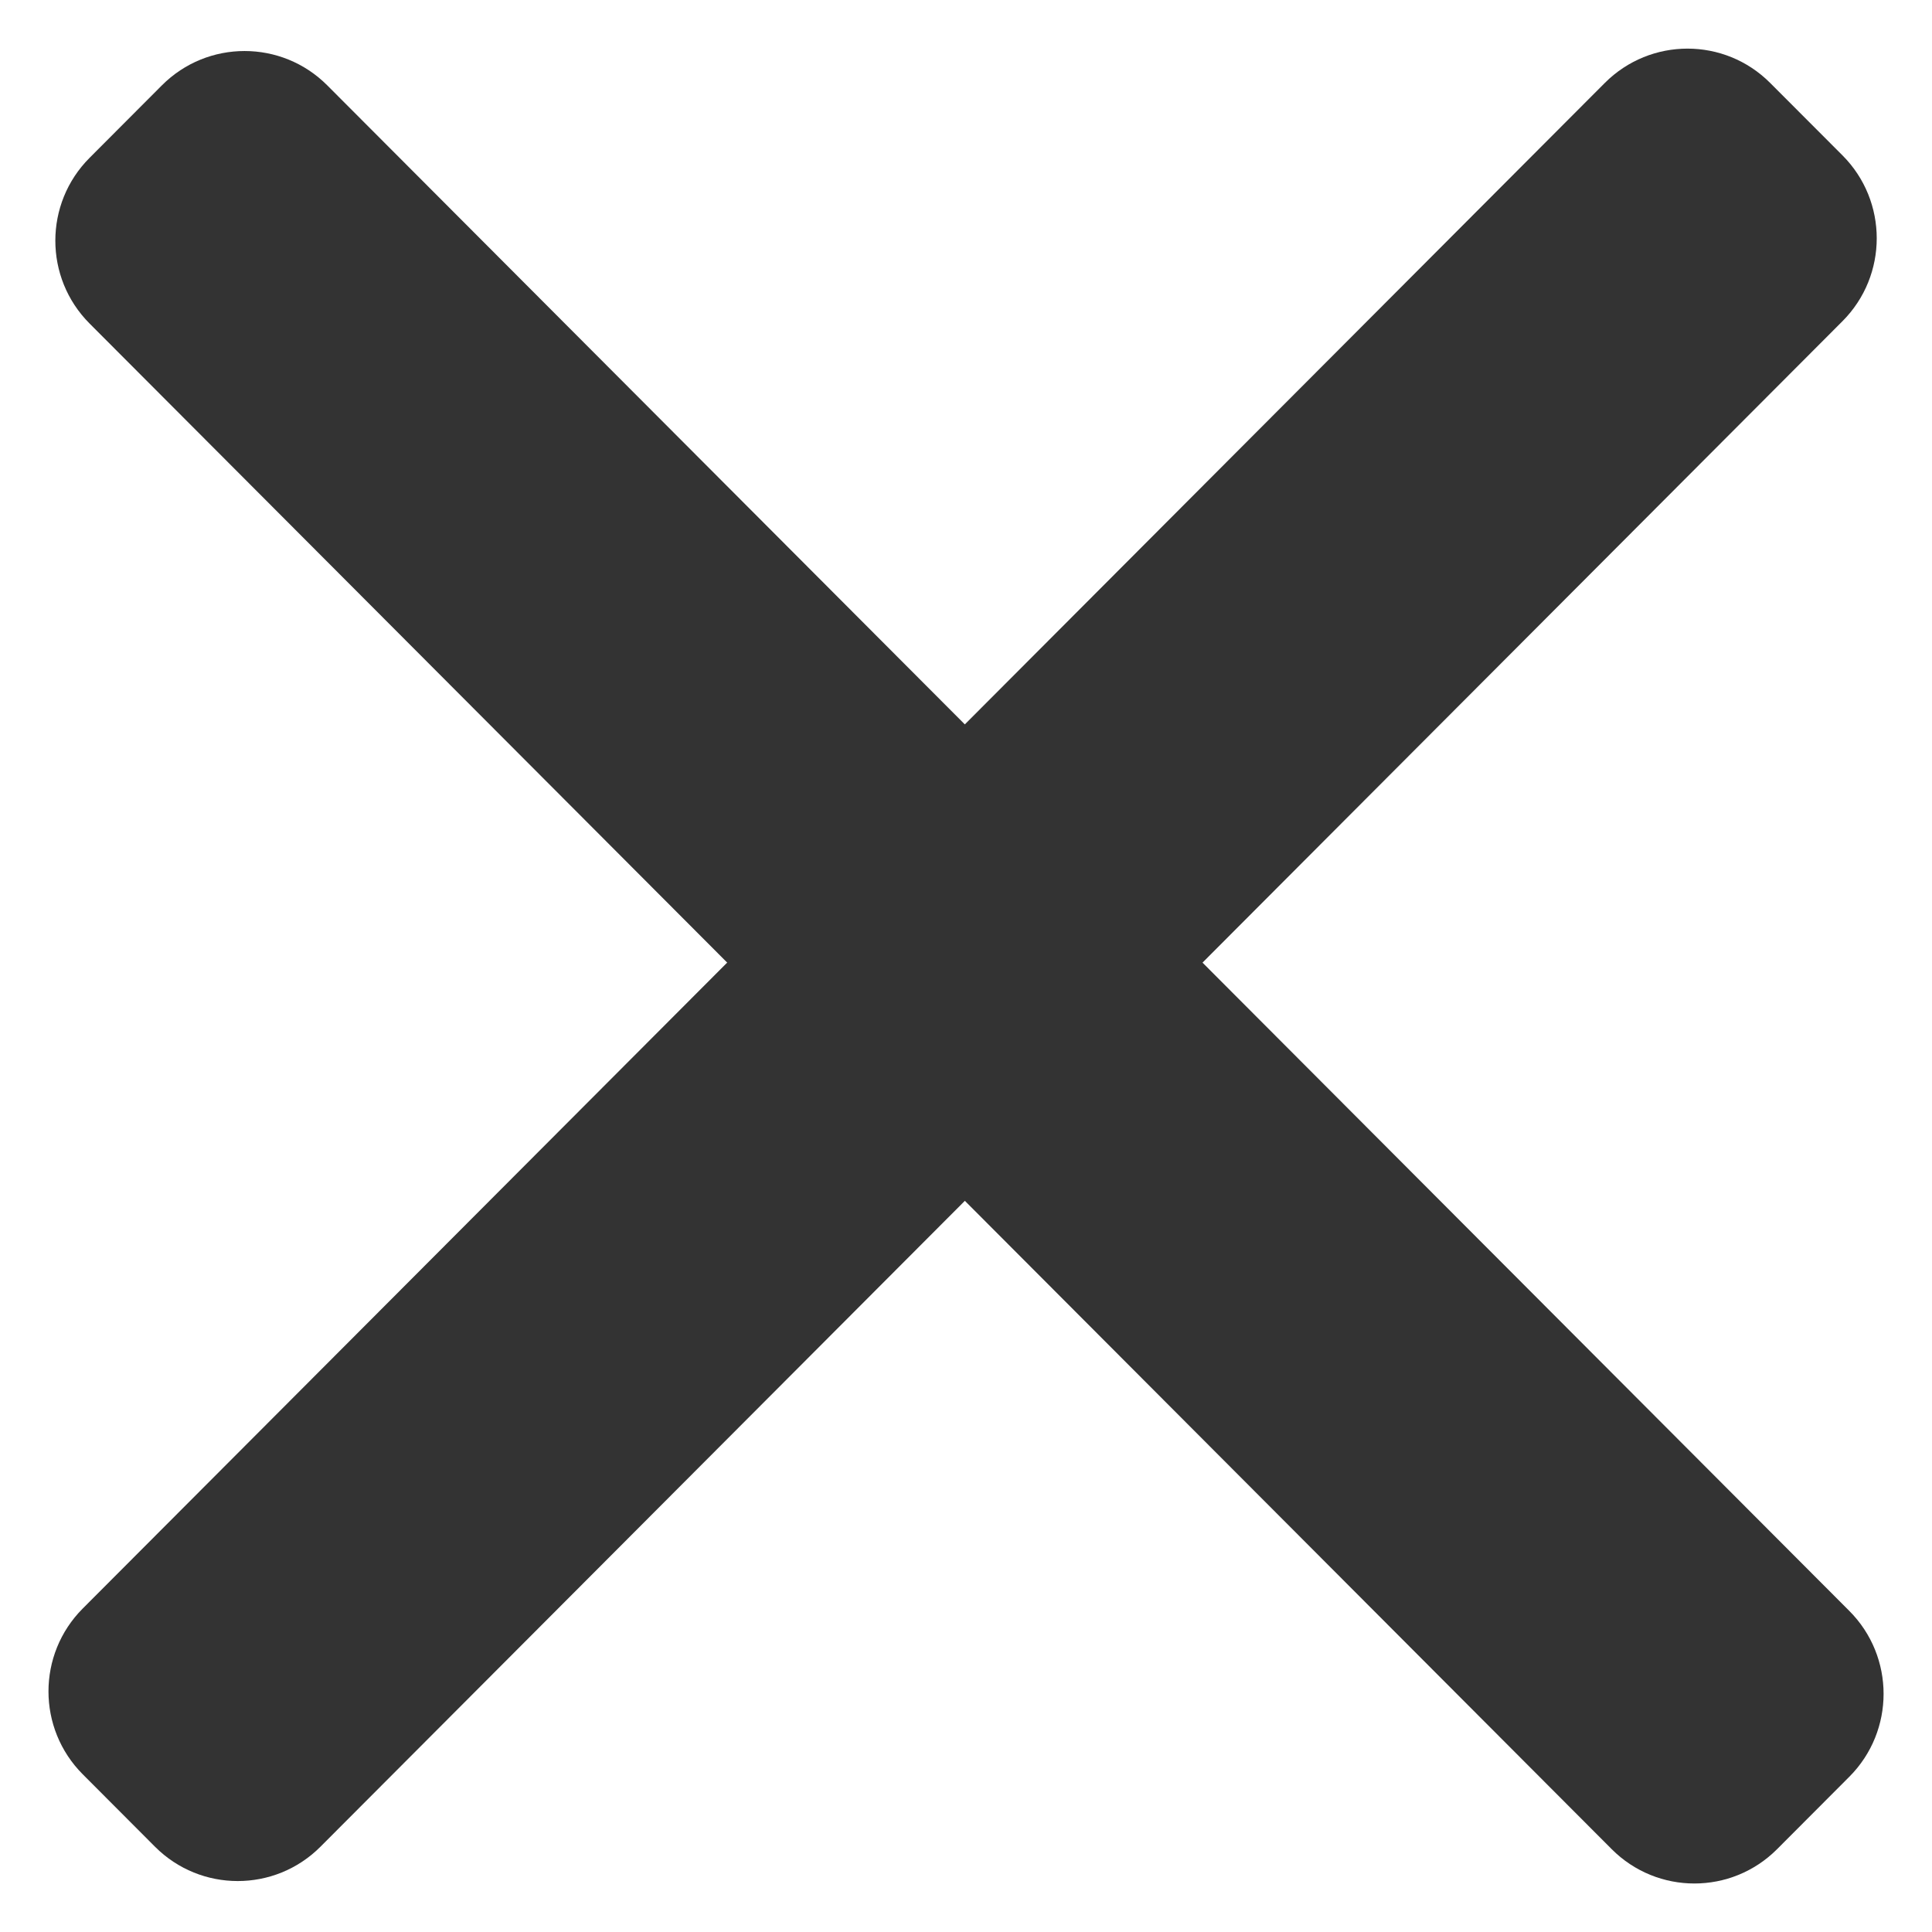 <svg width="33" height="33" viewBox="0 0 33 33" fill="none" xmlns="http://www.w3.org/2000/svg">
<path d="M2.765 1.458C3.545 0.676 4.81 0.676 5.59 1.458L31.588 27.516C32.368 28.298 32.368 29.566 31.588 30.348L30.354 31.585C29.574 32.367 28.309 32.367 27.529 31.585L1.531 5.527C0.75 4.745 0.75 3.477 1.531 2.695L2.765 1.458Z" fill="#333333"/>
<path d="M31.471 2.654C32.251 3.436 32.251 4.704 31.471 5.486L5.473 31.544C4.693 32.325 3.428 32.325 2.648 31.544L1.413 30.306C0.633 29.524 0.633 28.257 1.413 27.475L27.411 1.417C28.192 0.635 29.456 0.635 30.236 1.417L31.471 2.654Z" fill="#333333"/>
</svg>
